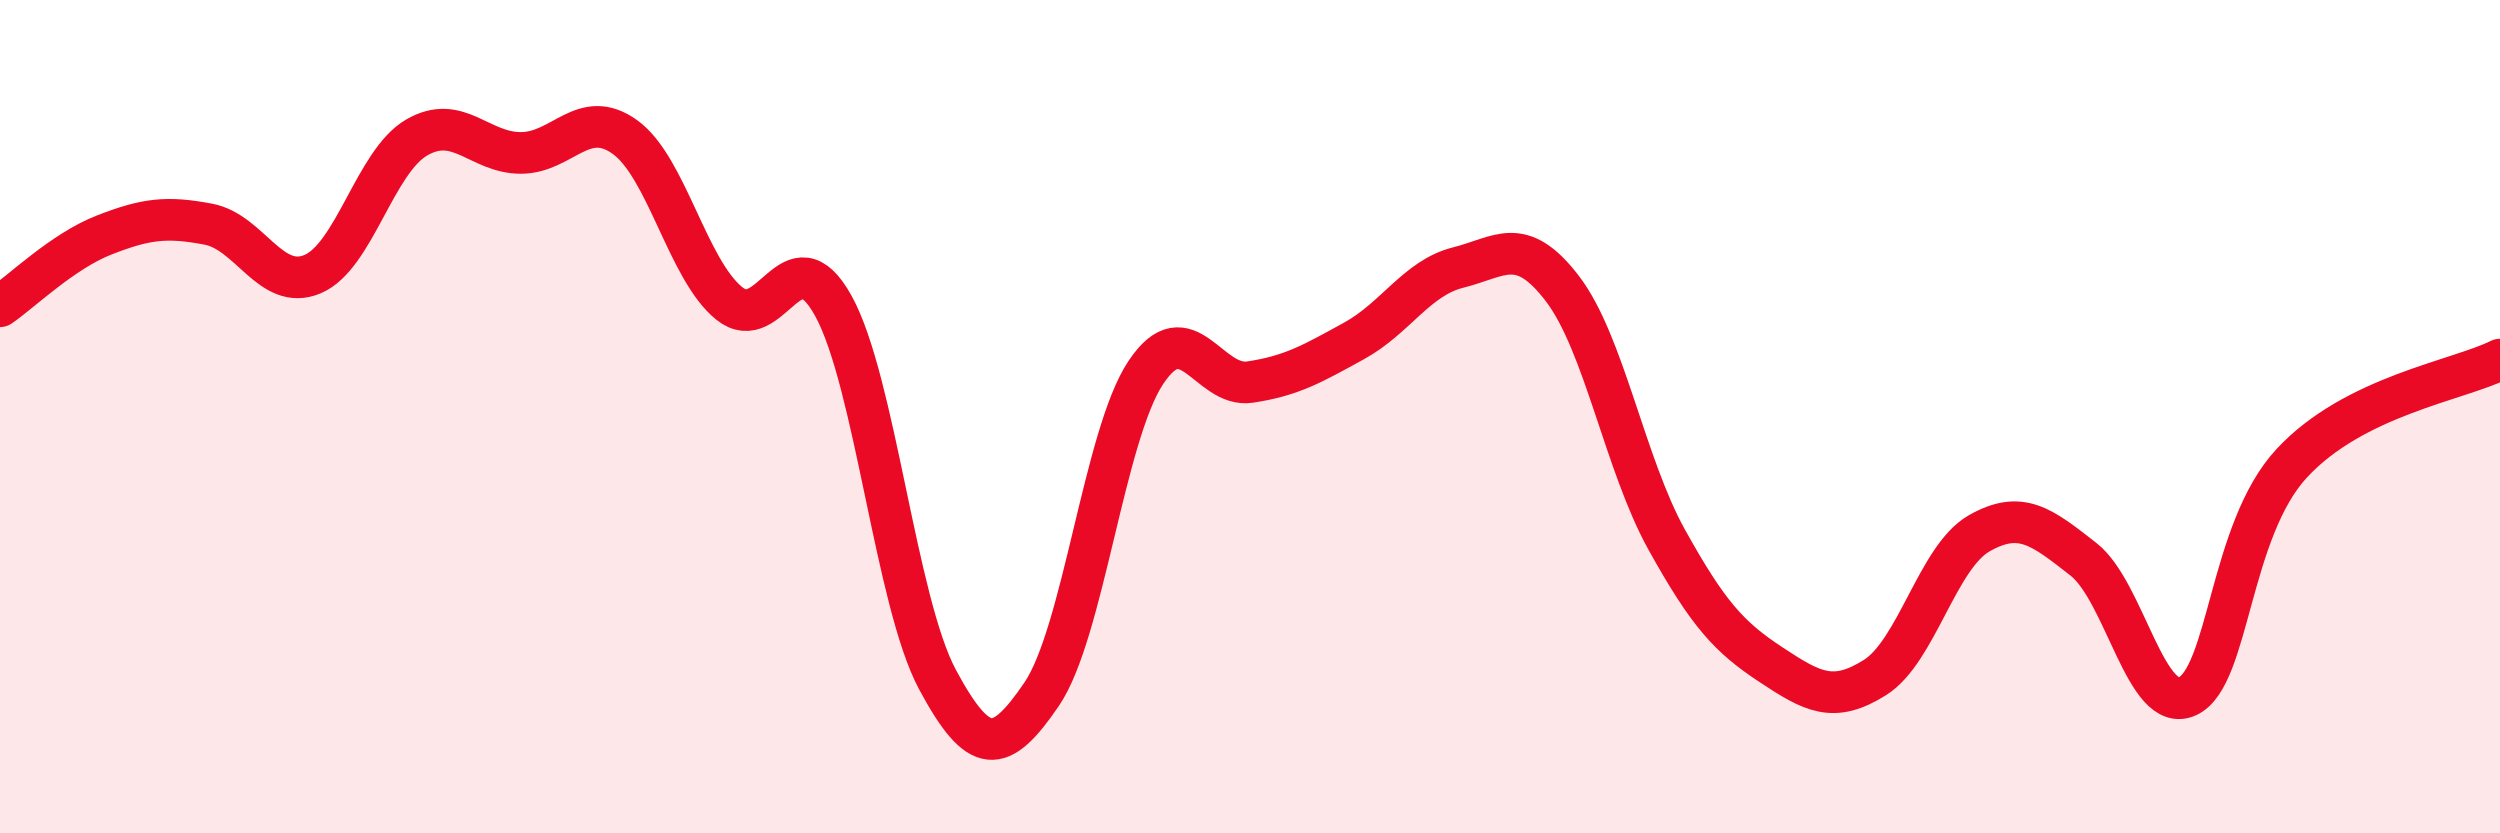 
    <svg width="60" height="20" viewBox="0 0 60 20" xmlns="http://www.w3.org/2000/svg">
      <path
        d="M 0,7.35 C 0.5,7.01 1.5,6.03 2.5,5.64 C 3.5,5.25 4,5.19 5,5.38 C 6,5.57 6.5,7 7.5,6.58 C 8.5,6.16 9,3.88 10,3.3 C 11,2.72 11.5,3.67 12.5,3.67 C 13.5,3.67 14,2.57 15,3.29 C 16,4.01 16.5,6.47 17.5,7.28 C 18.5,8.09 19,5.53 20,7.34 C 21,9.15 21.5,14.45 22.5,16.31 C 23.5,18.17 24,18.13 25,16.66 C 26,15.19 26.5,10.44 27.5,8.94 C 28.5,7.44 29,9.32 30,9.17 C 31,9.02 31.5,8.73 32.5,8.18 C 33.5,7.63 34,6.67 35,6.42 C 36,6.17 36.5,5.62 37.5,6.93 C 38.5,8.24 39,11.15 40,12.95 C 41,14.75 41.5,15.29 42.5,15.95 C 43.5,16.61 44,16.89 45,16.26 C 46,15.63 46.5,13.37 47.5,12.8 C 48.5,12.23 49,12.64 50,13.42 C 51,14.2 51.5,17.17 52.5,16.71 C 53.5,16.25 53.5,12.74 55,11.12 C 56.5,9.5 59,9.13 60,8.63L60 20L0 20Z"
        fill="#EB0A25"
        opacity="0.1"
        stroke-linecap="round"
        stroke-linejoin="round"
      />
      <path
        d="M 0,7.35 C 0.5,7.01 1.5,6.03 2.5,5.64 C 3.5,5.25 4,5.19 5,5.38 C 6,5.57 6.5,7 7.5,6.58 C 8.5,6.16 9,3.88 10,3.3 C 11,2.72 11.5,3.67 12.5,3.67 C 13.5,3.67 14,2.57 15,3.29 C 16,4.01 16.5,6.47 17.5,7.28 C 18.5,8.09 19,5.53 20,7.34 C 21,9.15 21.5,14.45 22.5,16.31 C 23.5,18.17 24,18.13 25,16.66 C 26,15.19 26.5,10.44 27.5,8.94 C 28.5,7.44 29,9.32 30,9.17 C 31,9.02 31.5,8.73 32.5,8.18 C 33.5,7.63 34,6.67 35,6.42 C 36,6.17 36.5,5.62 37.5,6.93 C 38.5,8.24 39,11.15 40,12.95 C 41,14.75 41.5,15.29 42.5,15.95 C 43.5,16.61 44,16.89 45,16.26 C 46,15.63 46.5,13.37 47.5,12.8 C 48.5,12.23 49,12.64 50,13.42 C 51,14.2 51.5,17.17 52.5,16.71 C 53.5,16.25 53.5,12.74 55,11.12 C 56.5,9.5 59,9.13 60,8.63"
        stroke="#EB0A25"
        stroke-width="1"
        fill="none"
        stroke-linecap="round"
        stroke-linejoin="round"
      />
    </svg>
  